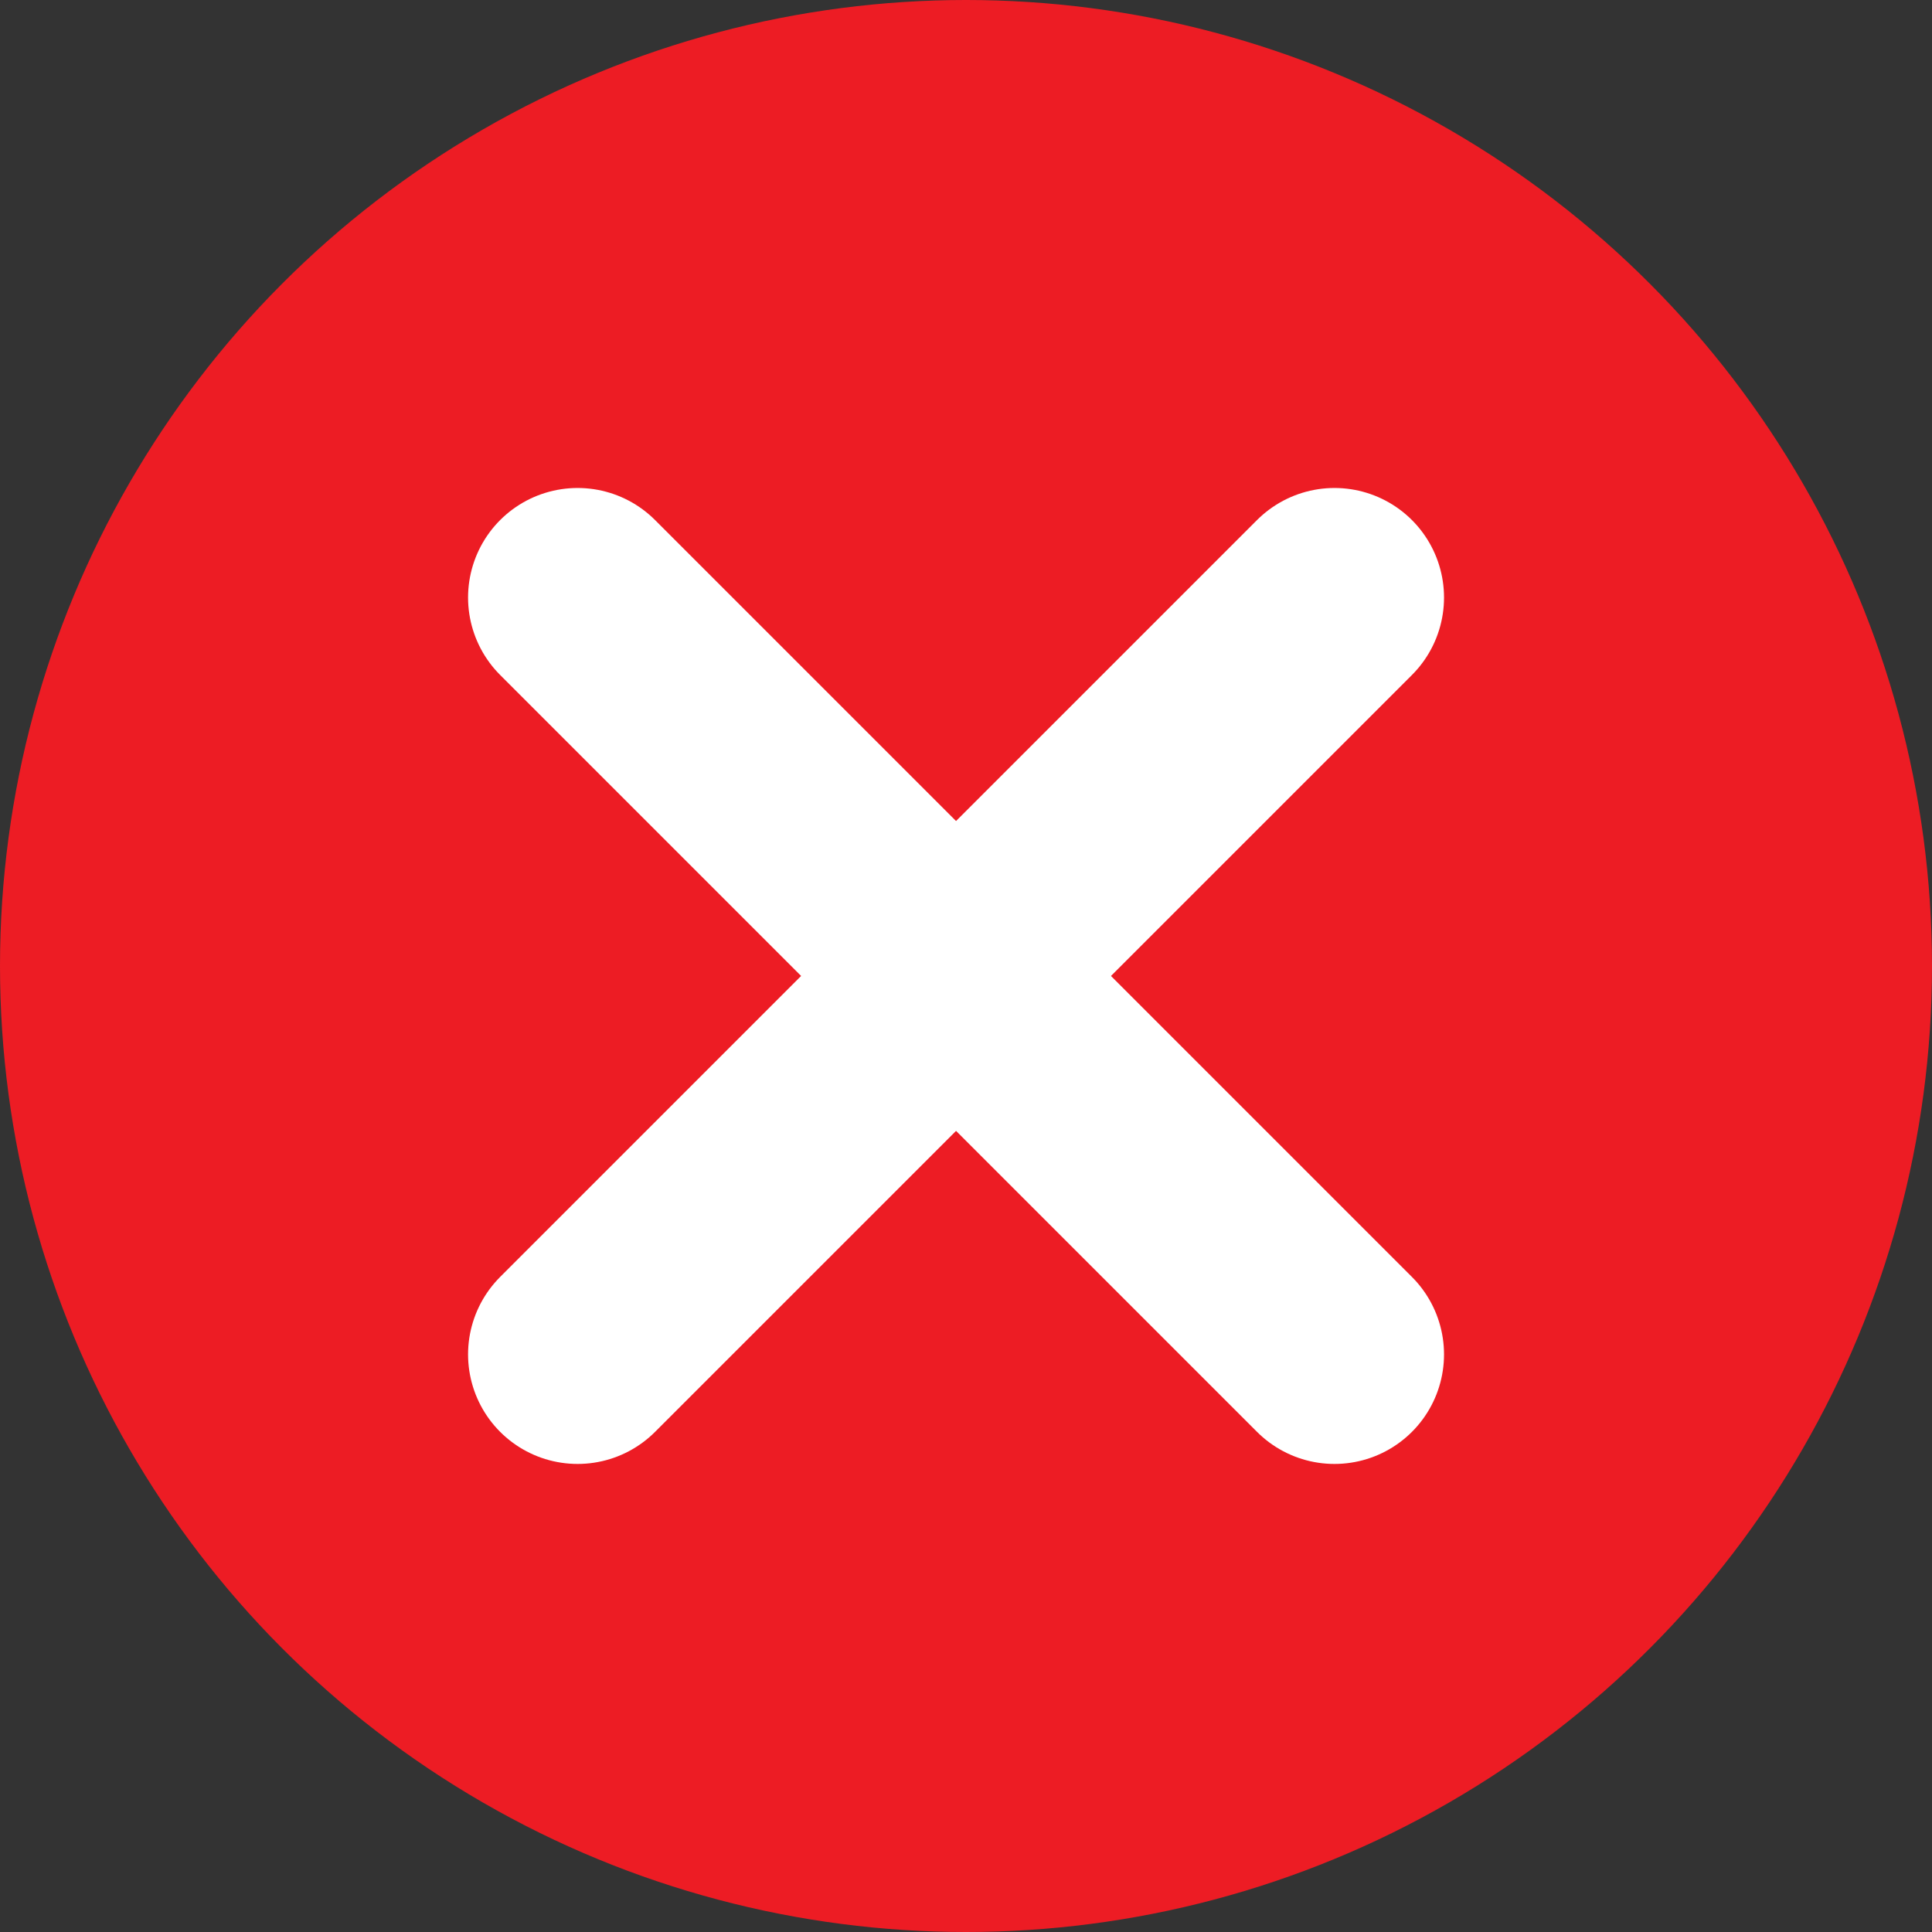 <svg width="97" height="97" viewBox="0 0 97 97" fill="none" xmlns="http://www.w3.org/2000/svg">
<rect x="0" y="0" width="97" height="97" fill="#333333" stroke="none"/>
<circle cx="48.5" cy="48.5" r="48.5" fill="#ED1C24"/>
<path d="M67 30L29 68" stroke="white" stroke-width="11" stroke-linecap="round" stroke-linejoin="round"/>
<path d="M29 30L67 68" stroke="white" stroke-width="11" stroke-linecap="round" stroke-linejoin="round"/>
</svg>
